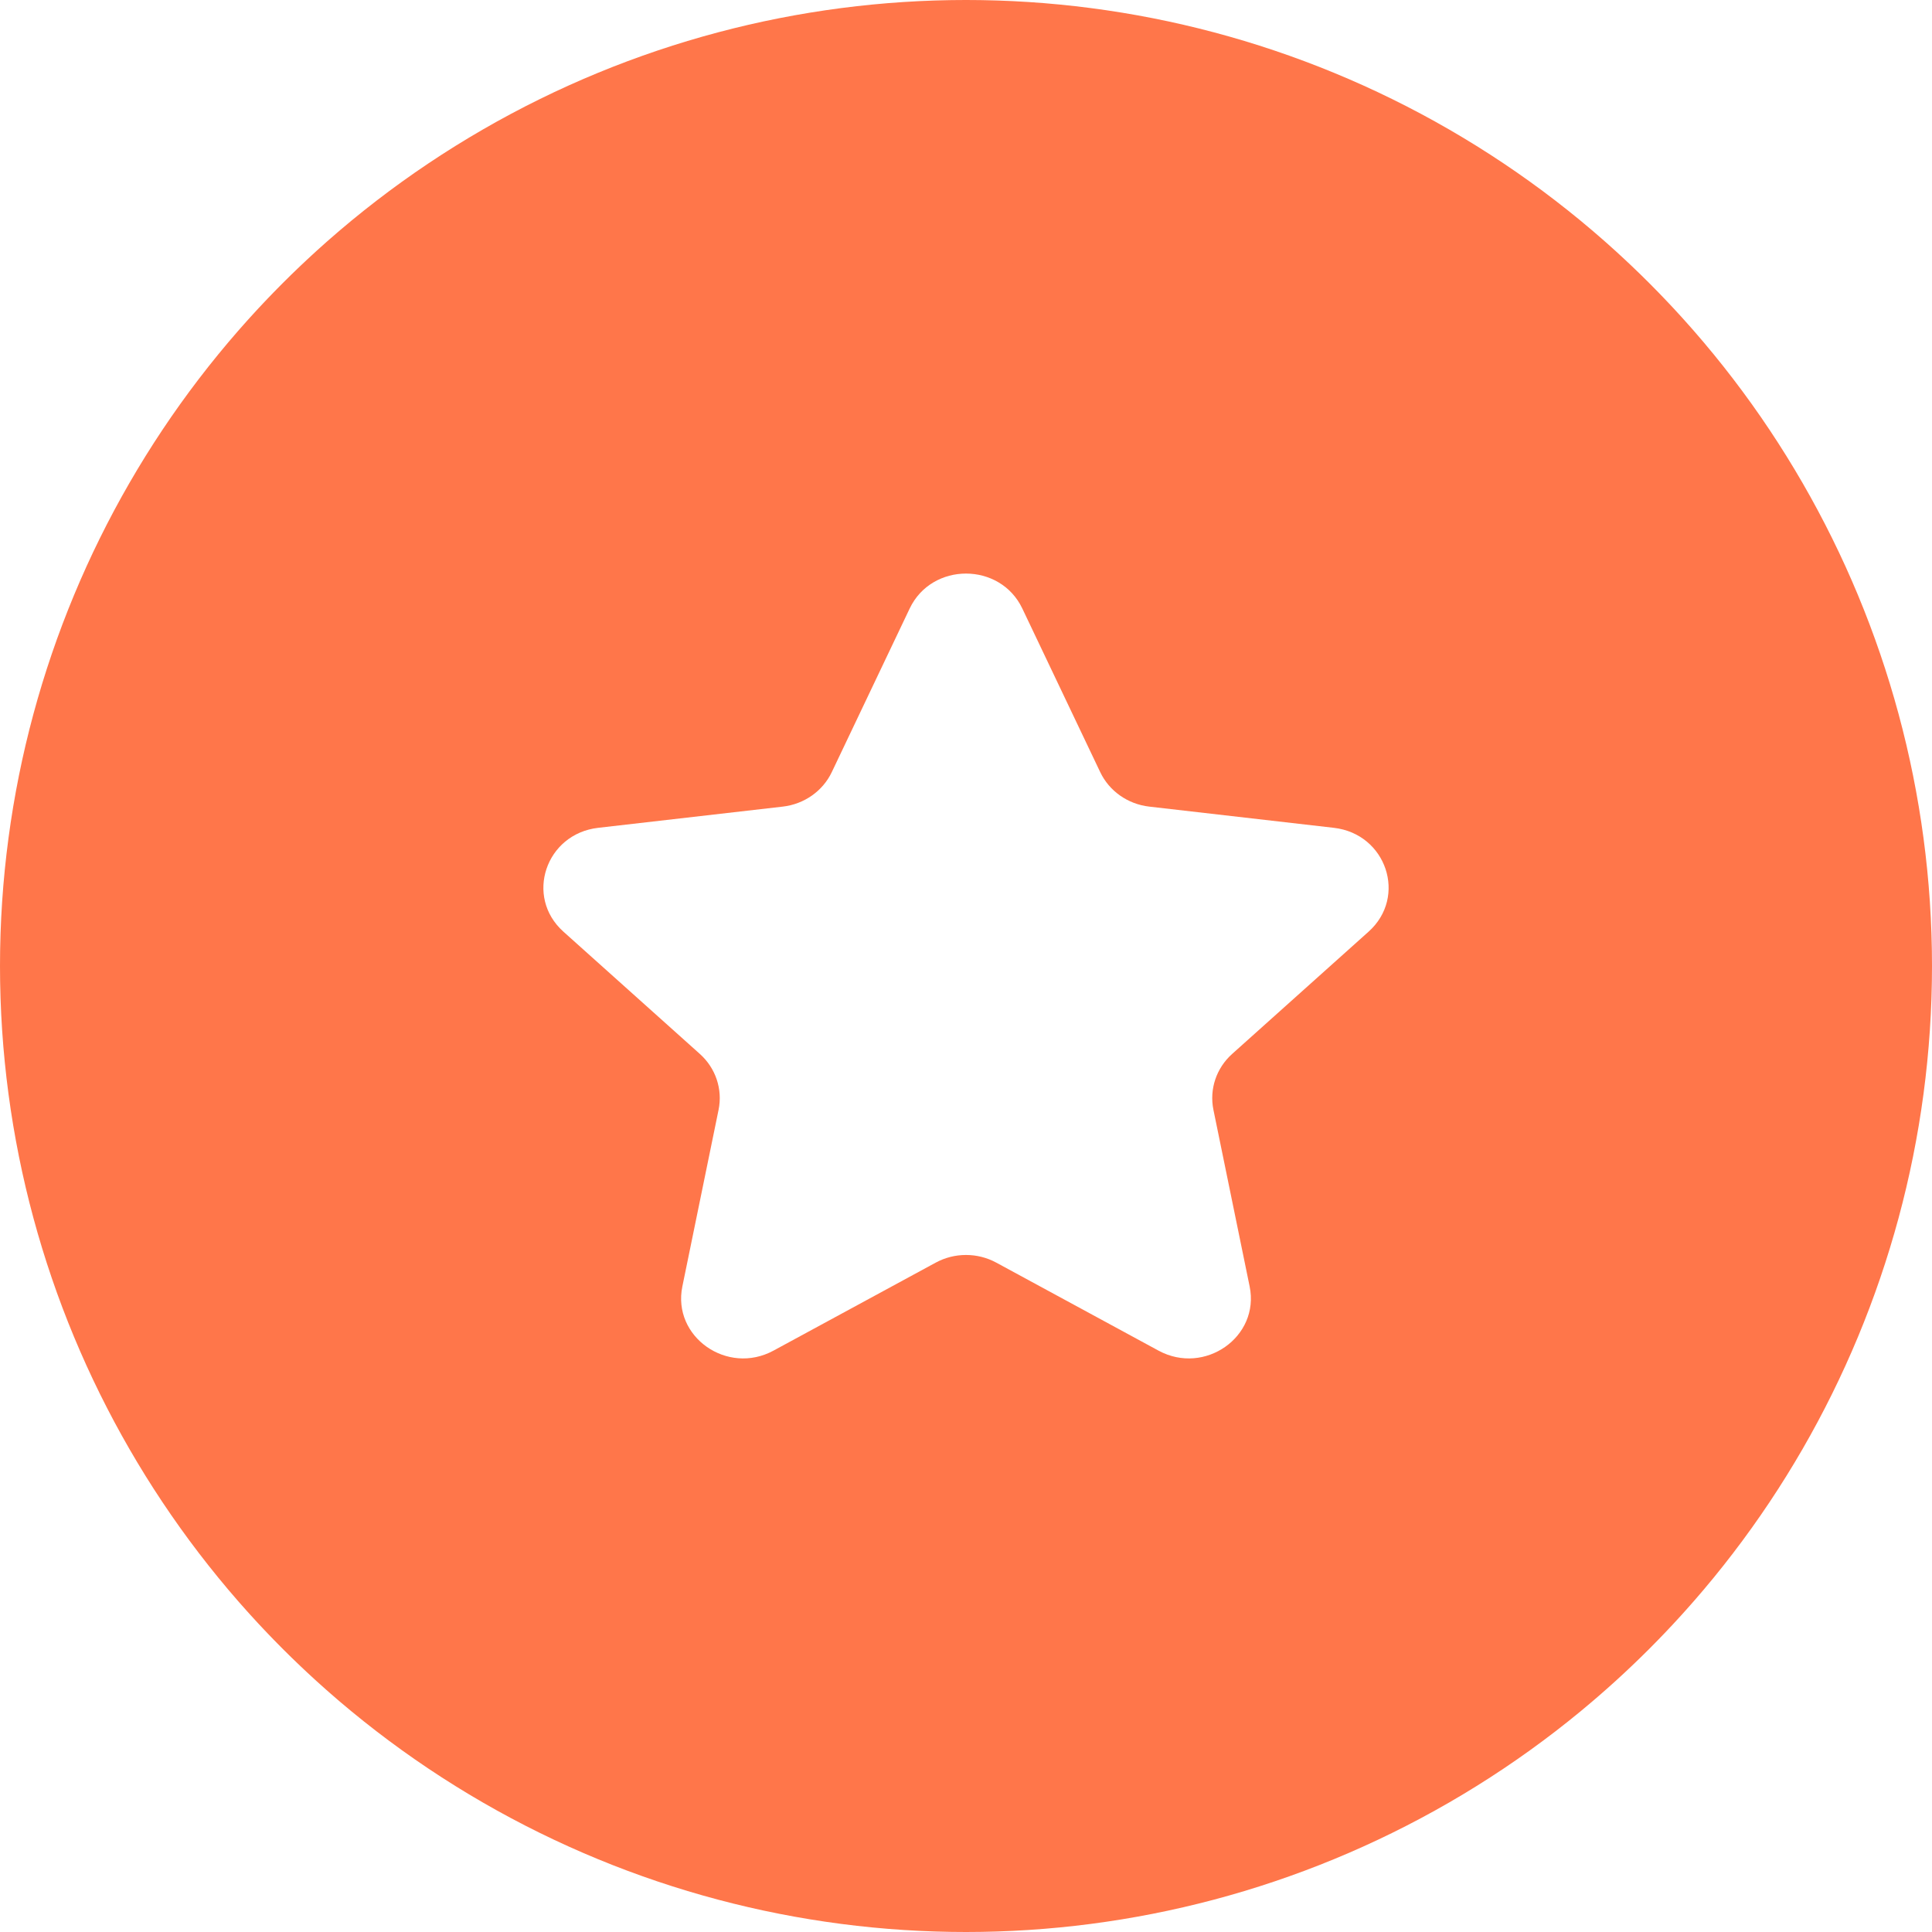 <svg width="48" height="48" viewBox="0 0 48 48" fill="none" xmlns="http://www.w3.org/2000/svg">
<g clip-path="url(#clip0_1216_11895)">
<circle cx="24" cy="24" r="24" fill="#FF764A"/>
<g filter="url(#filter0_d_1216_11895)">
<circle cx="24" cy="24" r="19.5" fill="#FF764A"/>
</g>
<path d="M22.601 15.118C23.152 13.961 24.848 13.961 25.399 15.118L27.334 19.182C27.558 19.654 28.02 19.979 28.552 20.04L33.139 20.567C34.444 20.717 34.969 22.28 34.003 23.146L30.612 26.185C30.219 26.537 30.043 27.062 30.147 27.572L31.047 31.962C31.303 33.212 29.931 34.178 28.783 33.556L24.753 31.37C24.285 31.116 23.715 31.116 23.247 31.37L19.217 33.556C18.069 34.178 16.697 33.212 16.953 31.962L17.853 27.572C17.957 27.062 17.781 26.537 17.388 26.185L13.997 23.146C13.031 22.28 13.556 20.717 14.861 20.567L19.448 20.04C19.98 19.979 20.442 19.654 20.666 19.182L22.601 15.118Z" fill="white"/>
</g>
<defs>
<filter id="filter0_d_1216_11895" x="-0.5" y="1.5" width="49" height="49" filterUnits="userSpaceOnUse" color-interpolation-filters="sRGB">
<feFlood flood-opacity="0" result="BackgroundImageFix"/>
<feColorMatrix in="SourceAlpha" type="matrix" values="0 0 0 0 0 0 0 0 0 0 0 0 0 0 0 0 0 0 127 0" result="hardAlpha"/>
<feOffset dy="2"/>
<feGaussianBlur stdDeviation="2.5"/>
<feColorMatrix type="matrix" values="0 0 0 0 1 0 0 0 0 0.284 0 0 0 0 0.054 0 0 0 1 0"/>
<feBlend mode="normal" in2="BackgroundImageFix" result="effect1_dropShadow_1216_11895"/>
<feBlend mode="normal" in="SourceGraphic" in2="effect1_dropShadow_1216_11895" result="shape"/>
</filter>
<clipPath id="clip0_1216_11895">
<path d="M0 24C0 10.745 10.745 0 24 0V0C37.255 0 48 10.745 48 24V24C48 37.255 37.255 48 24 48V48C10.745 48 0 37.255 0 24V24Z" fill="white"/>
</clipPath>
</defs>
</svg>
